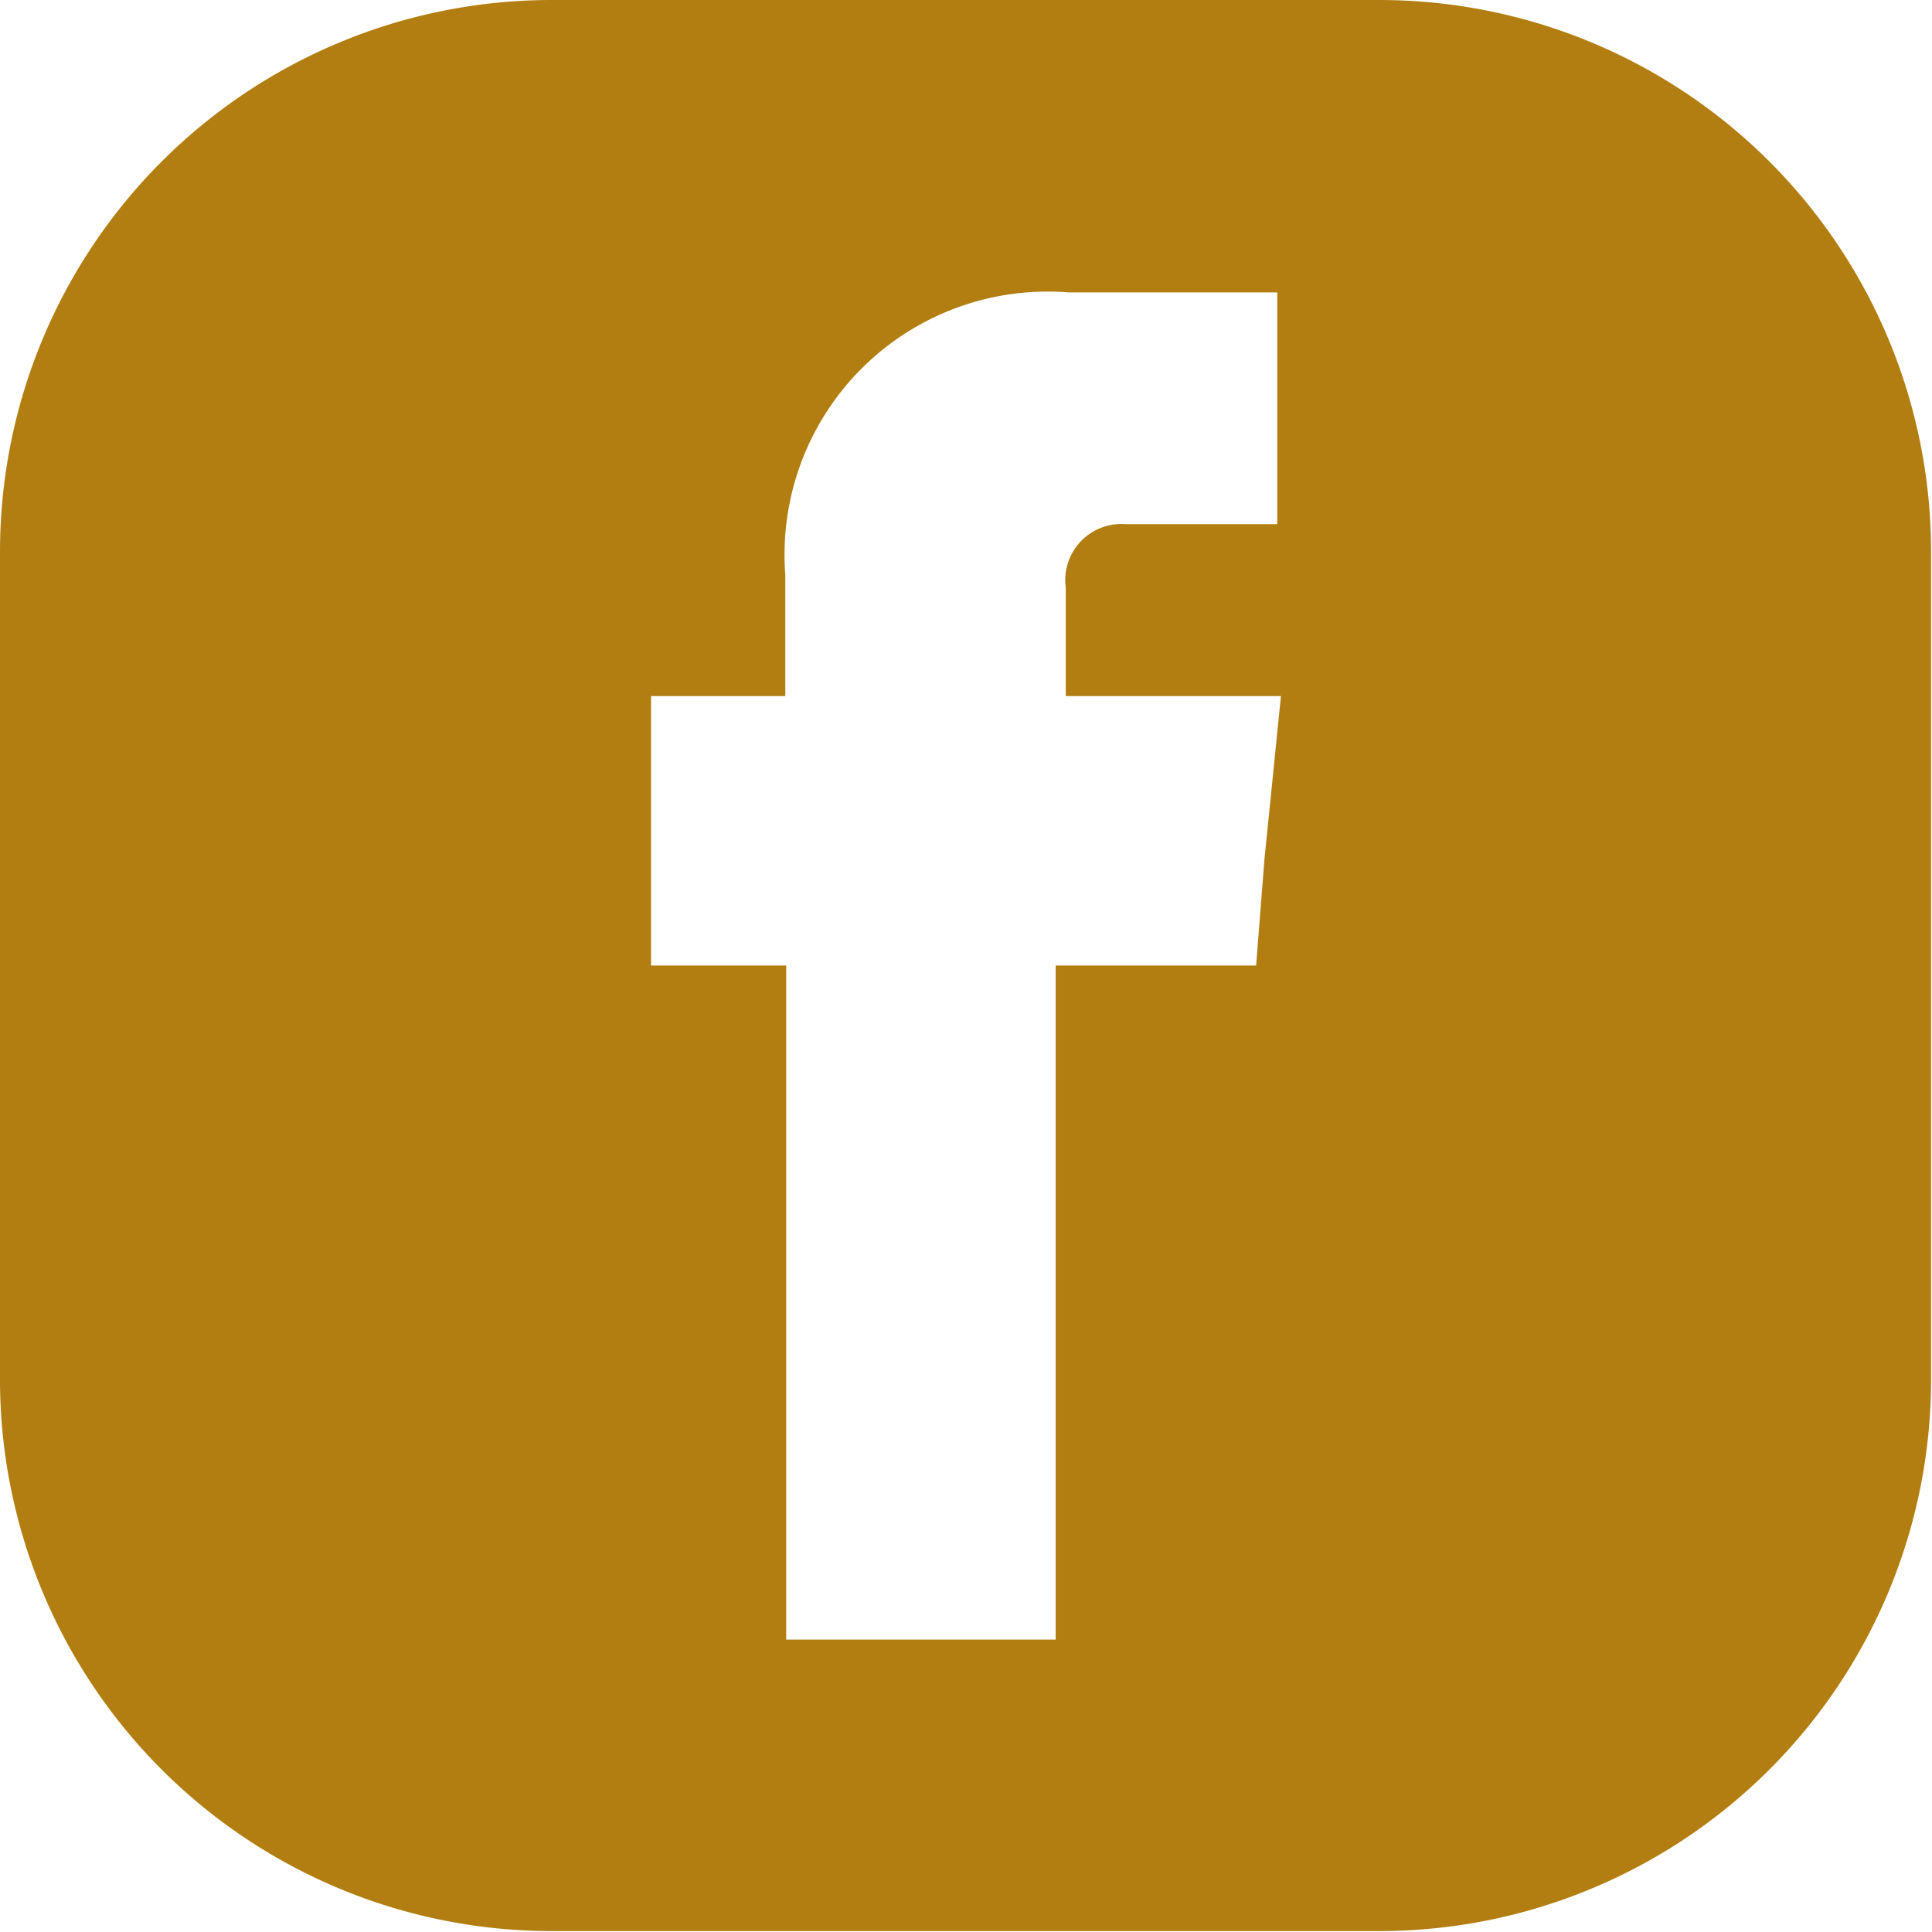 <svg xmlns="http://www.w3.org/2000/svg" xmlns:xlink="http://www.w3.org/1999/xlink" viewBox="0 0 21.01 21.01"><defs><style>.cls-1{fill:none;}.cls-2{clip-path:url(#clip-path);}.cls-3{fill:#b37e11;}</style><clipPath id="clip-path" transform="translate(0 0)"><rect class="cls-1" width="21.01" height="21.01"></rect></clipPath></defs><g id="Ebene_2" data-name="Ebene 2"><g id="Ebene_1-2" data-name="Ebene 1"><g class="cls-2"><path class="cls-3" d="M15,0H6A6,6,0,0,0,0,6v9a6,6,0,0,0,6,6h9a6,6,0,0,0,6-6V6a6,6,0,0,0-6-6M13.75,9.35l-.09,1.15H11.48v7.33H8.55V10.5H7.08V7.57H8.54V6.25a2.86,2.86,0,0,1,3.08-3.07h2.27V5.7H12.24a.61.61,0,0,0-.65.69V7.57h2.34Z" transform="translate(0 0)"></path></g></g></g></svg>